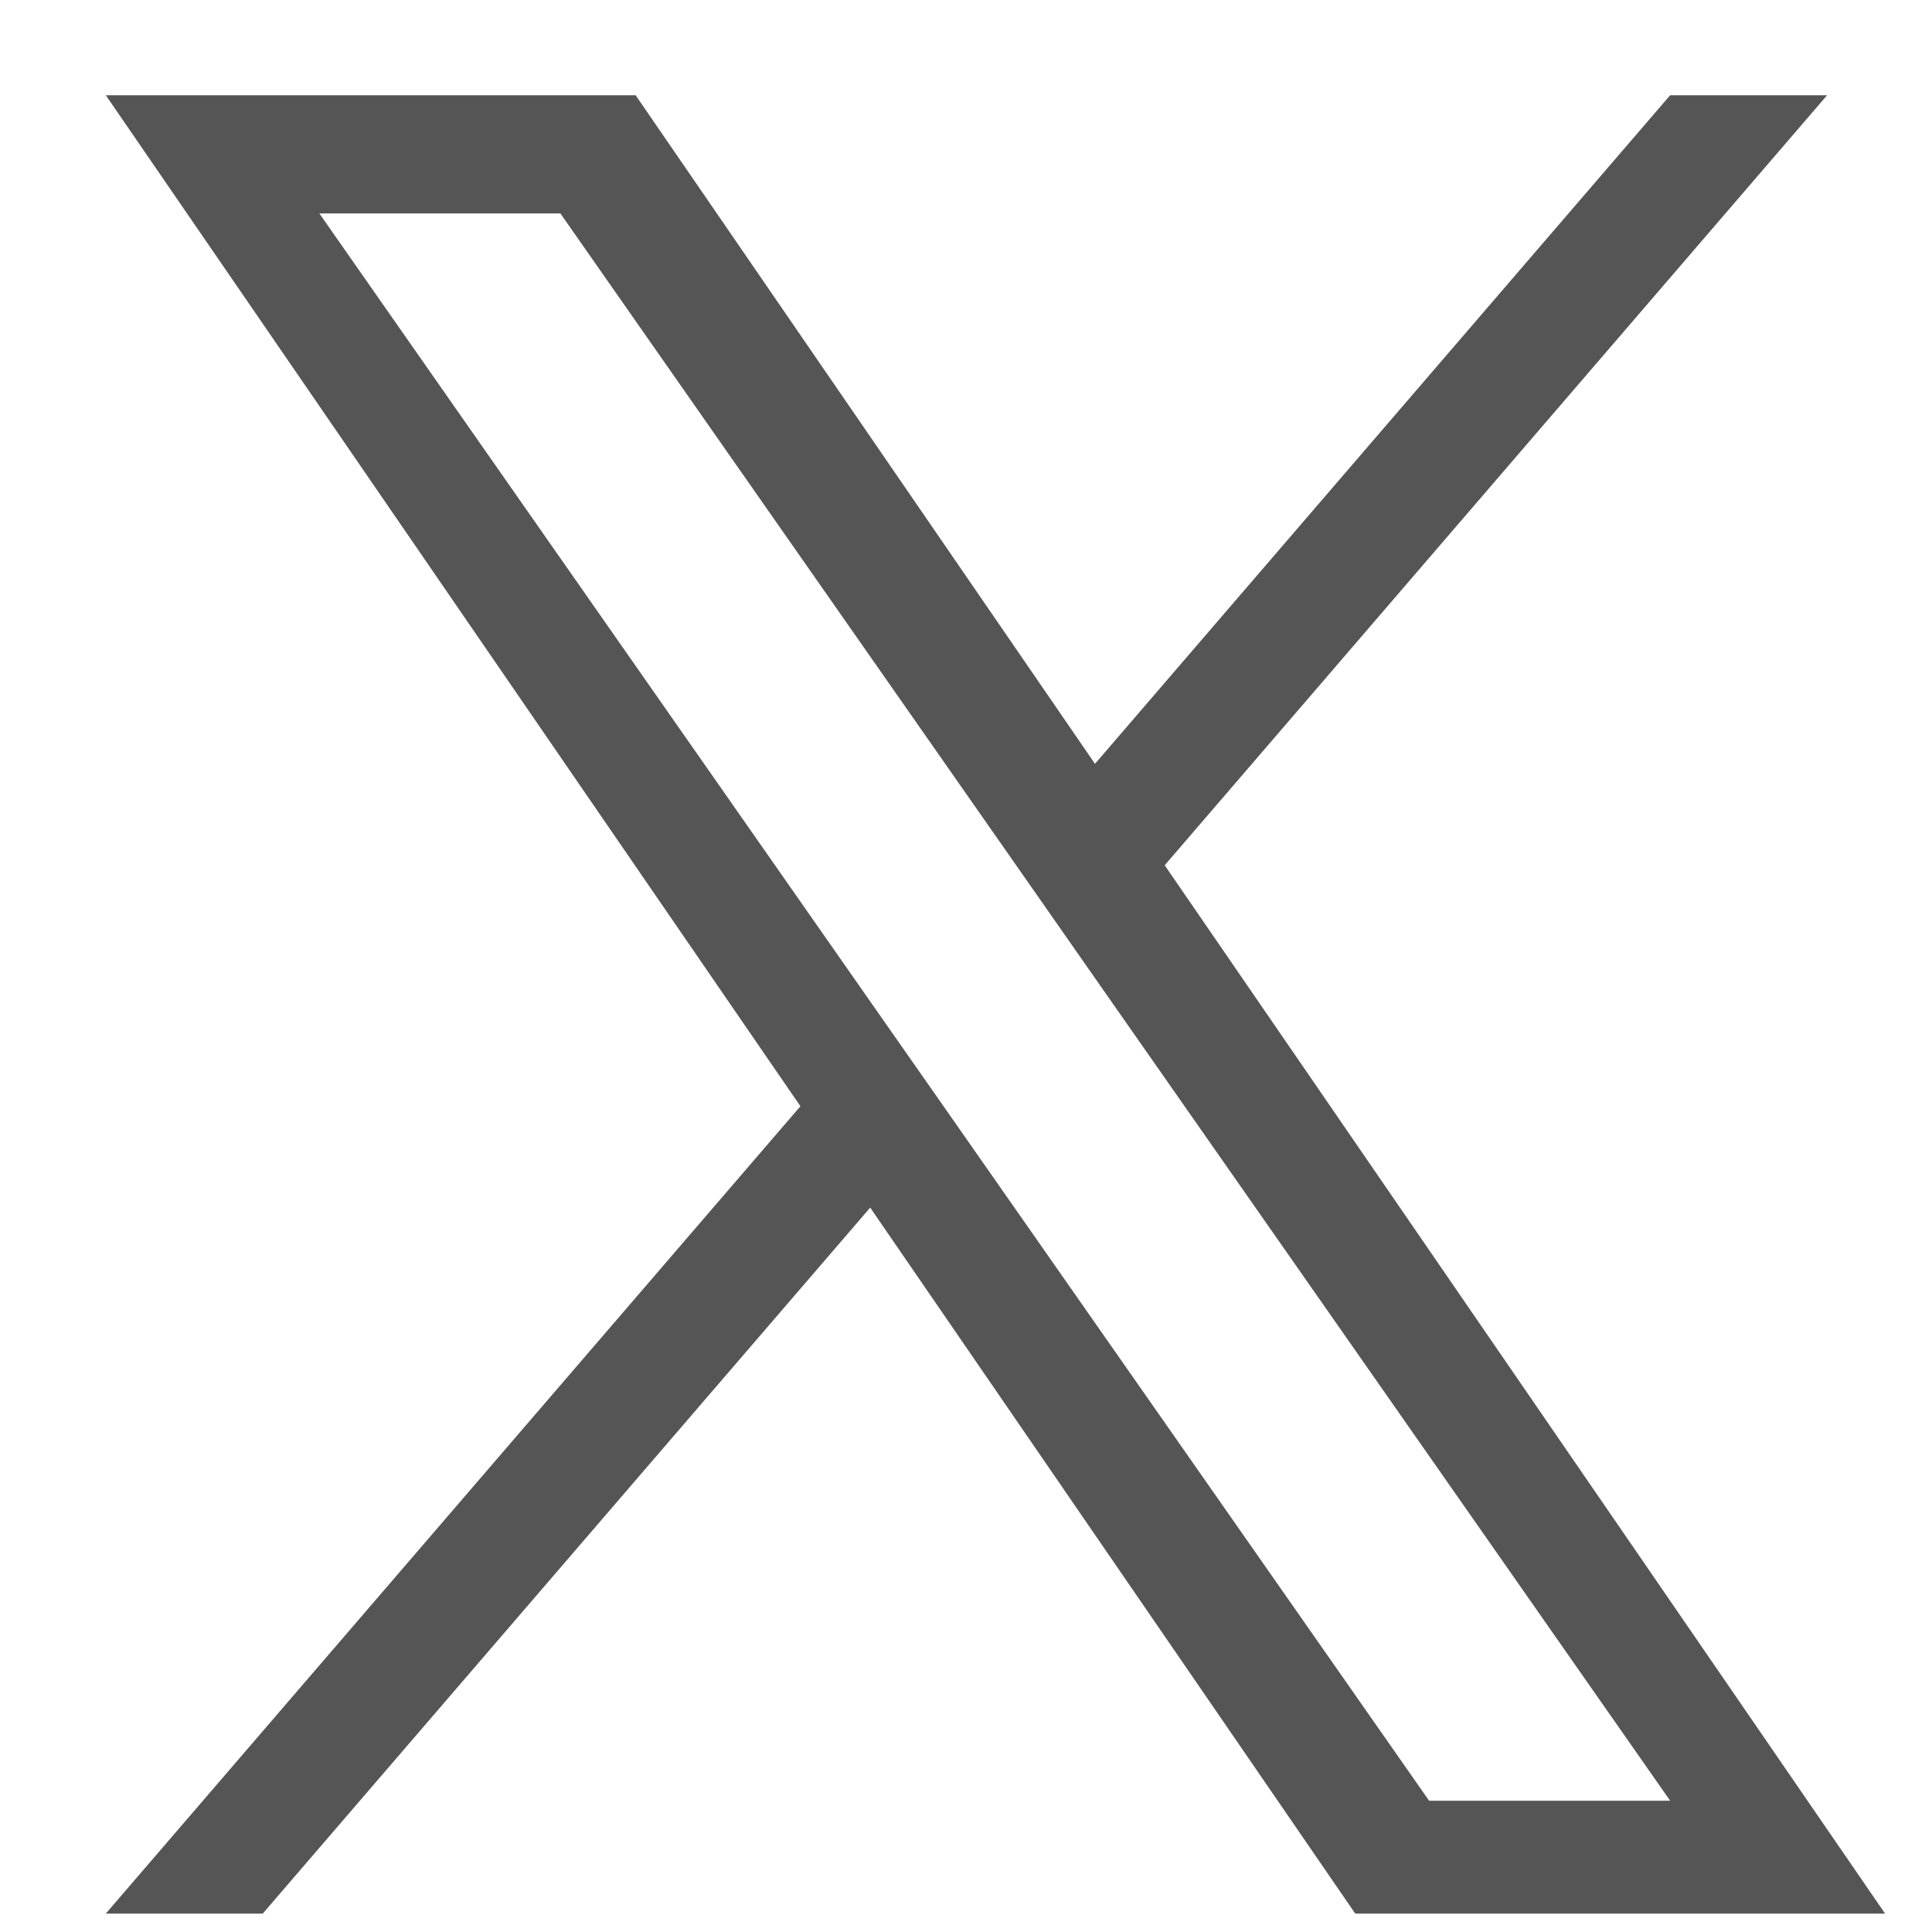 <svg width="17" height="17" viewBox="0 0 17 17" fill="none" xmlns="http://www.w3.org/2000/svg">
<path d="M10.249 7.613L16.077 0.838H14.696L9.635 6.721L5.593 0.838H0.931L7.043 9.734L0.931 16.838H2.312L7.657 10.626L11.925 16.838H16.587L10.248 7.613H10.249ZM8.357 9.812L7.737 8.926L2.81 1.878H4.931L8.908 7.566L9.527 8.452L14.696 15.845H12.575L8.357 9.812V9.812Z" fill="#555555"/>
</svg>
